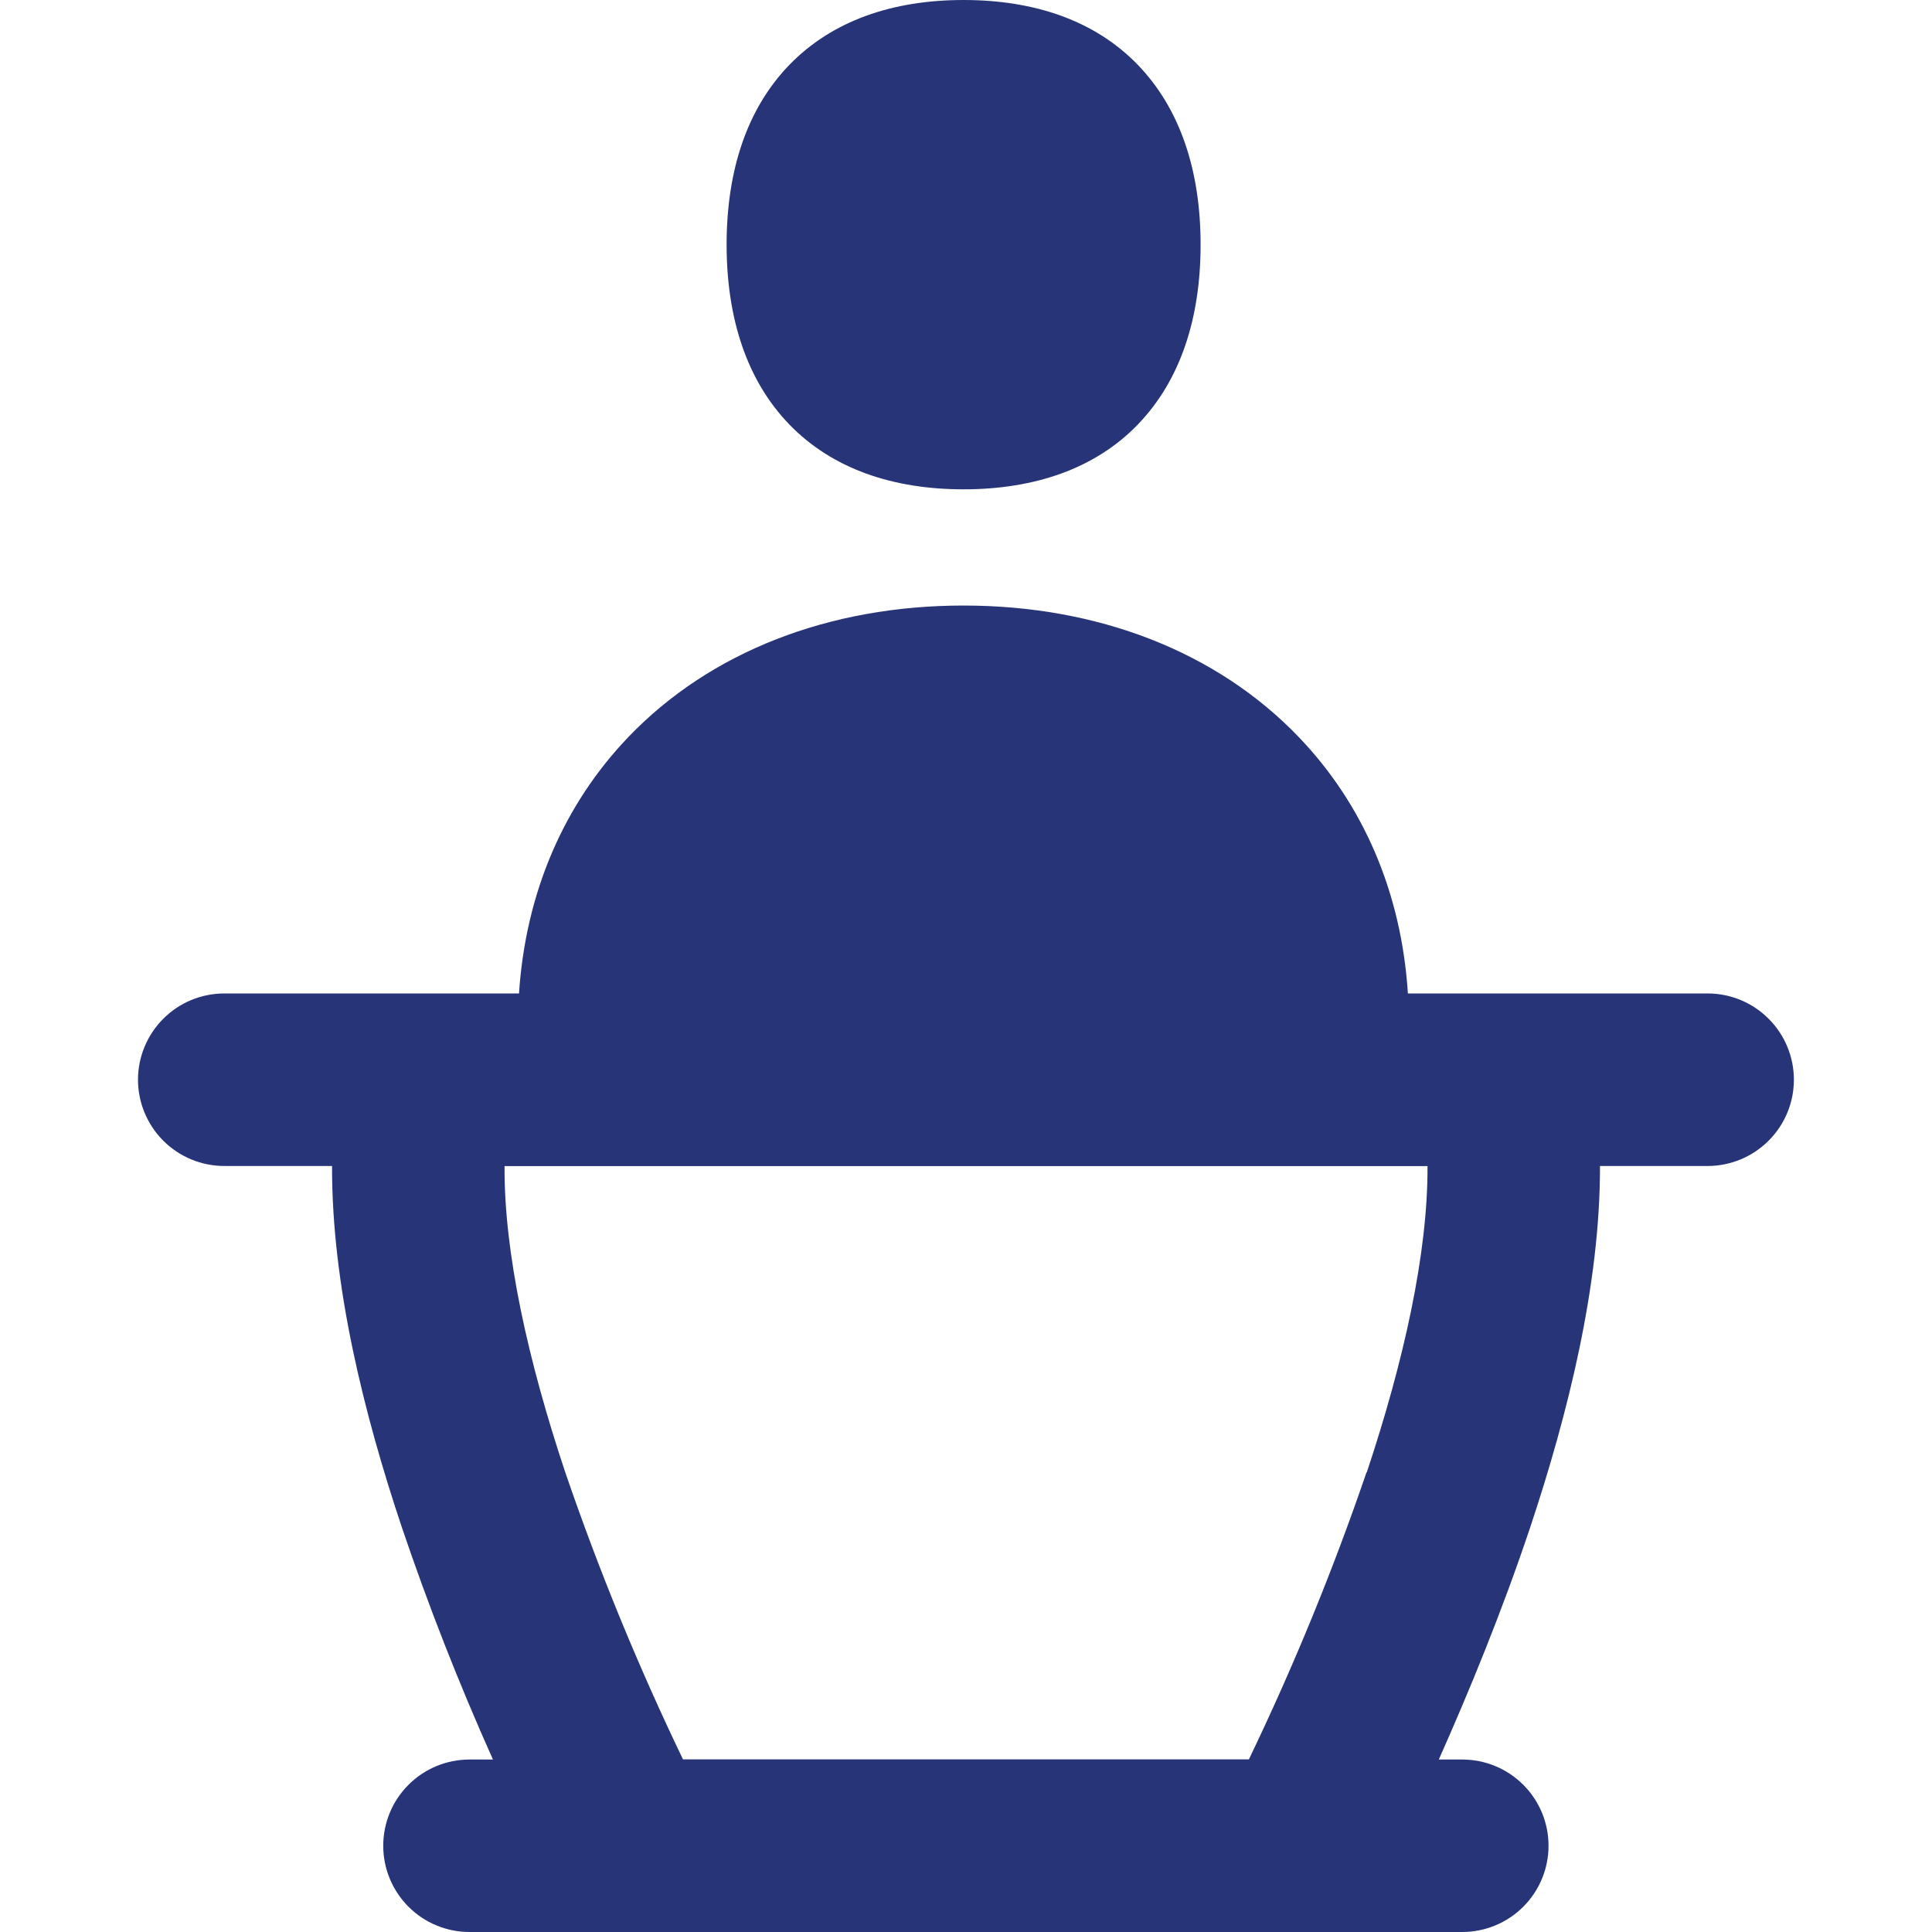 <svg width="33" height="33" viewBox="0 0 33 33" fill="none" xmlns="http://www.w3.org/2000/svg">
<path fill-rule="evenodd" clip-rule="evenodd" d="M16.458 0C15.244 0 14.214 0.354 13.483 1.108C12.752 1.862 12.411 2.925 12.411 4.179C12.411 5.433 12.755 6.499 13.483 7.251C14.214 8.005 15.244 8.358 16.458 8.358C17.672 8.358 18.707 8.005 19.435 7.251C20.163 6.496 20.507 5.436 20.507 4.179C20.507 2.923 20.163 1.862 19.435 1.108C18.707 0.354 17.674 0 16.458 0ZM10.73 12.592C12.13 11.13 14.164 10.343 16.458 10.343C18.751 10.343 20.786 11.13 22.186 12.592C23.277 13.73 23.937 15.232 24.048 16.969H29.168C29.558 16.969 29.933 17.124 30.209 17.401C30.486 17.677 30.641 18.052 30.641 18.442C30.641 18.833 30.486 19.208 30.209 19.484C29.933 19.76 29.558 19.916 29.168 19.916H27.329C27.334 21.95 26.777 24.165 26.139 26.082C25.653 27.536 25.085 28.91 24.576 30.054H24.977C25.367 30.054 25.742 30.209 26.018 30.485C26.295 30.761 26.45 31.136 26.45 31.527C26.45 31.918 26.295 32.292 26.018 32.569C25.742 32.845 25.367 33 24.977 33H8.019C7.629 33 7.254 32.845 6.978 32.569C6.701 32.292 6.546 31.918 6.546 31.527C6.546 31.136 6.701 30.761 6.978 30.485C7.254 30.209 7.629 30.054 8.019 30.054H8.42C7.838 28.755 7.318 27.43 6.862 26.082C6.221 24.165 5.664 21.95 5.672 19.916H3.831C3.44 19.916 3.065 19.76 2.789 19.484C2.513 19.208 2.357 18.833 2.357 18.442C2.357 18.052 2.513 17.677 2.789 17.401C3.065 17.124 3.44 16.969 3.831 16.969H8.865C8.979 15.232 9.641 13.73 10.73 12.592ZM23.341 25.148C22.769 26.821 22.098 28.458 21.332 30.051H11.666C10.899 28.458 10.228 26.821 9.655 25.148C9.023 23.253 8.609 21.408 8.618 19.918H24.383C24.39 21.408 23.977 23.253 23.345 25.151" fill="#283478"/>
</svg>
